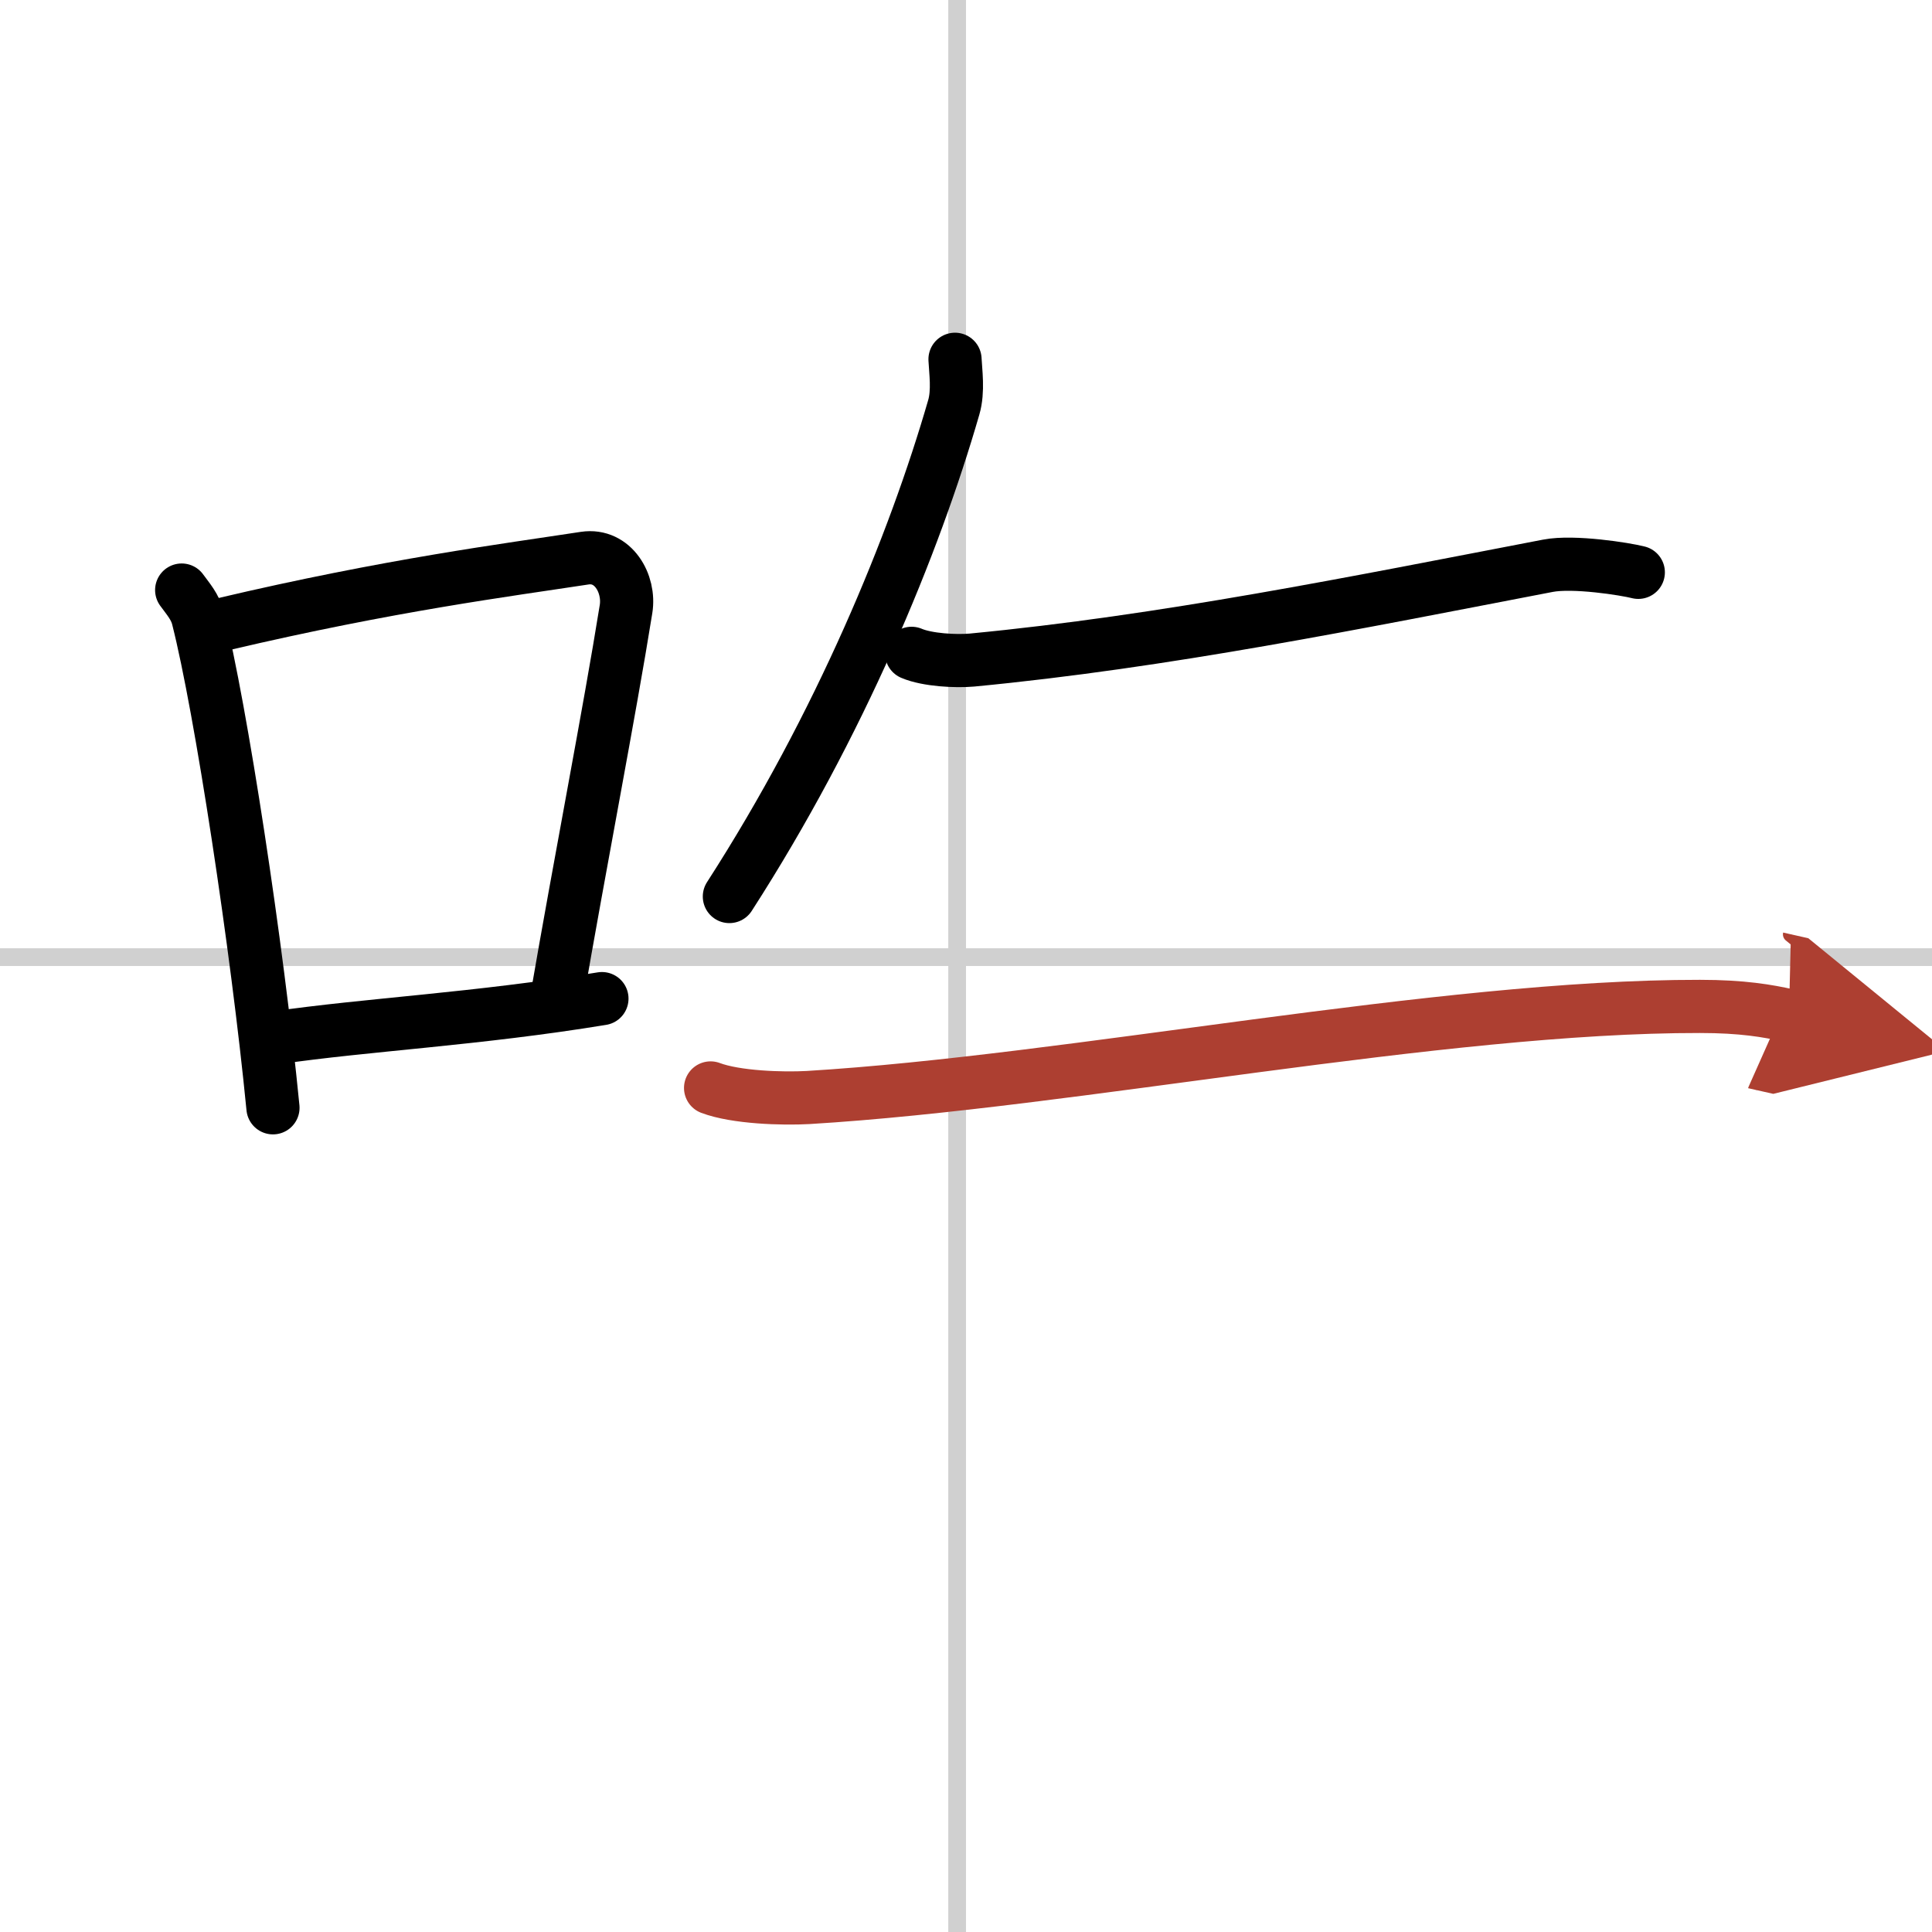 <svg width="400" height="400" viewBox="0 0 109 109" xmlns="http://www.w3.org/2000/svg"><defs><marker id="a" markerWidth="4" orient="auto" refX="1" refY="5" viewBox="0 0 10 10"><polyline points="0 0 10 5 0 10 1 5" fill="#ad3f31" stroke="#ad3f31"/></marker></defs><g fill="none" stroke="#000" stroke-linecap="round" stroke-linejoin="round" stroke-width="3"><rect width="100%" height="100%" fill="#fff" stroke="#fff"/><line x1="54" x2="54" y2="109" stroke="#d0d0d0" stroke-width="1"/><line x2="109" y1="54" y2="54" stroke="#d0d0d0" stroke-width="1"/><path d="m10.25 33.29c0.37 0.51 0.76 0.94 0.92 1.58 1.29 5.07 3.34 18.54 4.23 27.63"/><path d="M12.58,35.22C22,33,28.62,32.16,32.99,31.49c1.6-0.24,2.56,1.44,2.33,2.87c-0.95,5.92-2.55,14.07-3.96,22.25"/><path d="m15.57 58.55c5.14-0.75 11.33-1.05 18.39-2.21"/><path d="m53.88 20.27c0.03 0.67 0.2 1.79-0.07 2.71-2.23 7.72-6.41 17.9-12.66 27.6"/><path d="M51.43,36.86c0.89,0.38,2.51,0.46,3.4,0.38C65.71,36.2,76.5,34,87.33,31.92c1.45-0.28,4.36,0.18,5.1,0.37"/><path d="m40.09 61.38c1.43 0.54 4.06 0.62 5.5 0.54 14.92-0.9 35.67-5.16 50.32-5.14 2.39 0 3.82 0.25 5.02 0.52" marker-end="url(#a)" stroke="#ad3f31"/></g></svg>
